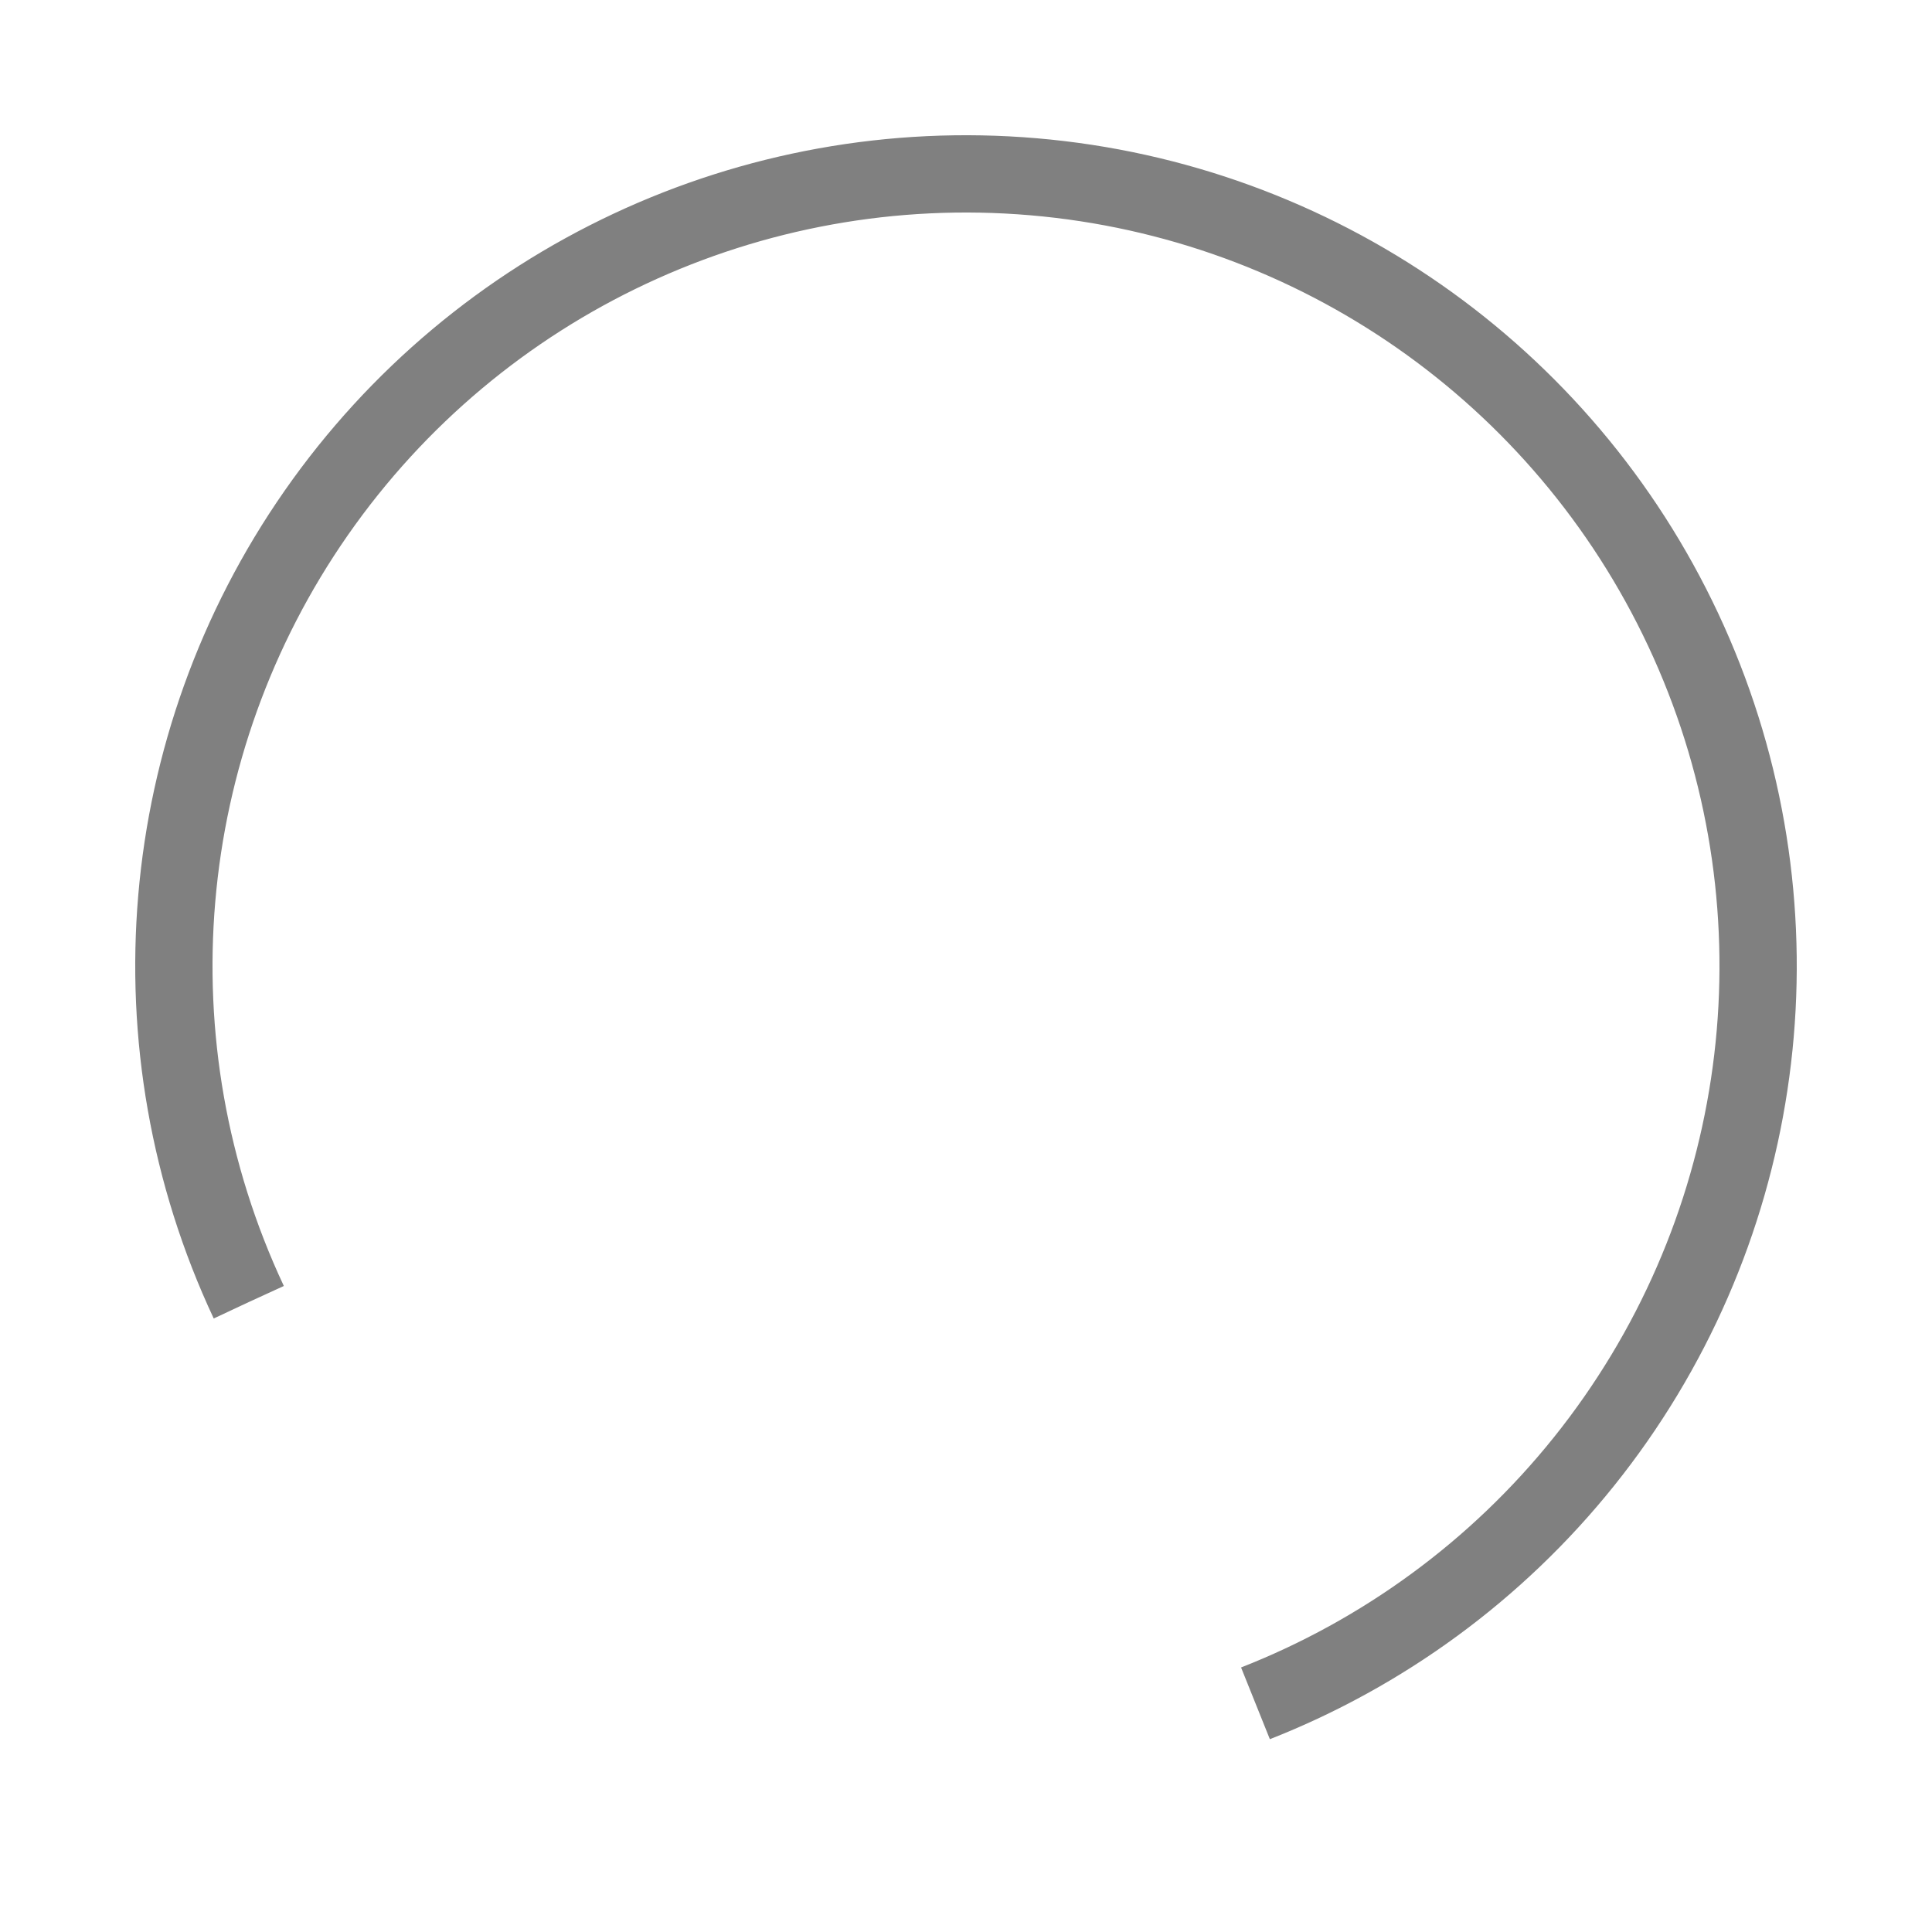 <?xml version="1.0" encoding="utf-8"?>
<svg xmlns="http://www.w3.org/2000/svg" xmlns:xlink="http://www.w3.org/1999/xlink" style="margin: auto; background: transparent; display: block; shape-rendering: auto;" width="274px" height="274px" viewBox="0 0 100 100" preserveAspectRatio="xMidYMid">
	<circle cx="50" cy="50" fill="none" stroke="#808080" stroke-width="4" r="41" stroke-dasharray="195.836 140.279" transform="rotate(154.894 50 50)">
	  <animateTransform attributeName="transform" type="rotate" repeatCount="indefinite" dur="1.25s" values="0 50 50;360 50 50" keyTimes="0;1"></animateTransform>
	</circle>
<!-- [ldio] generated by https://loading.io/ -->
</svg>